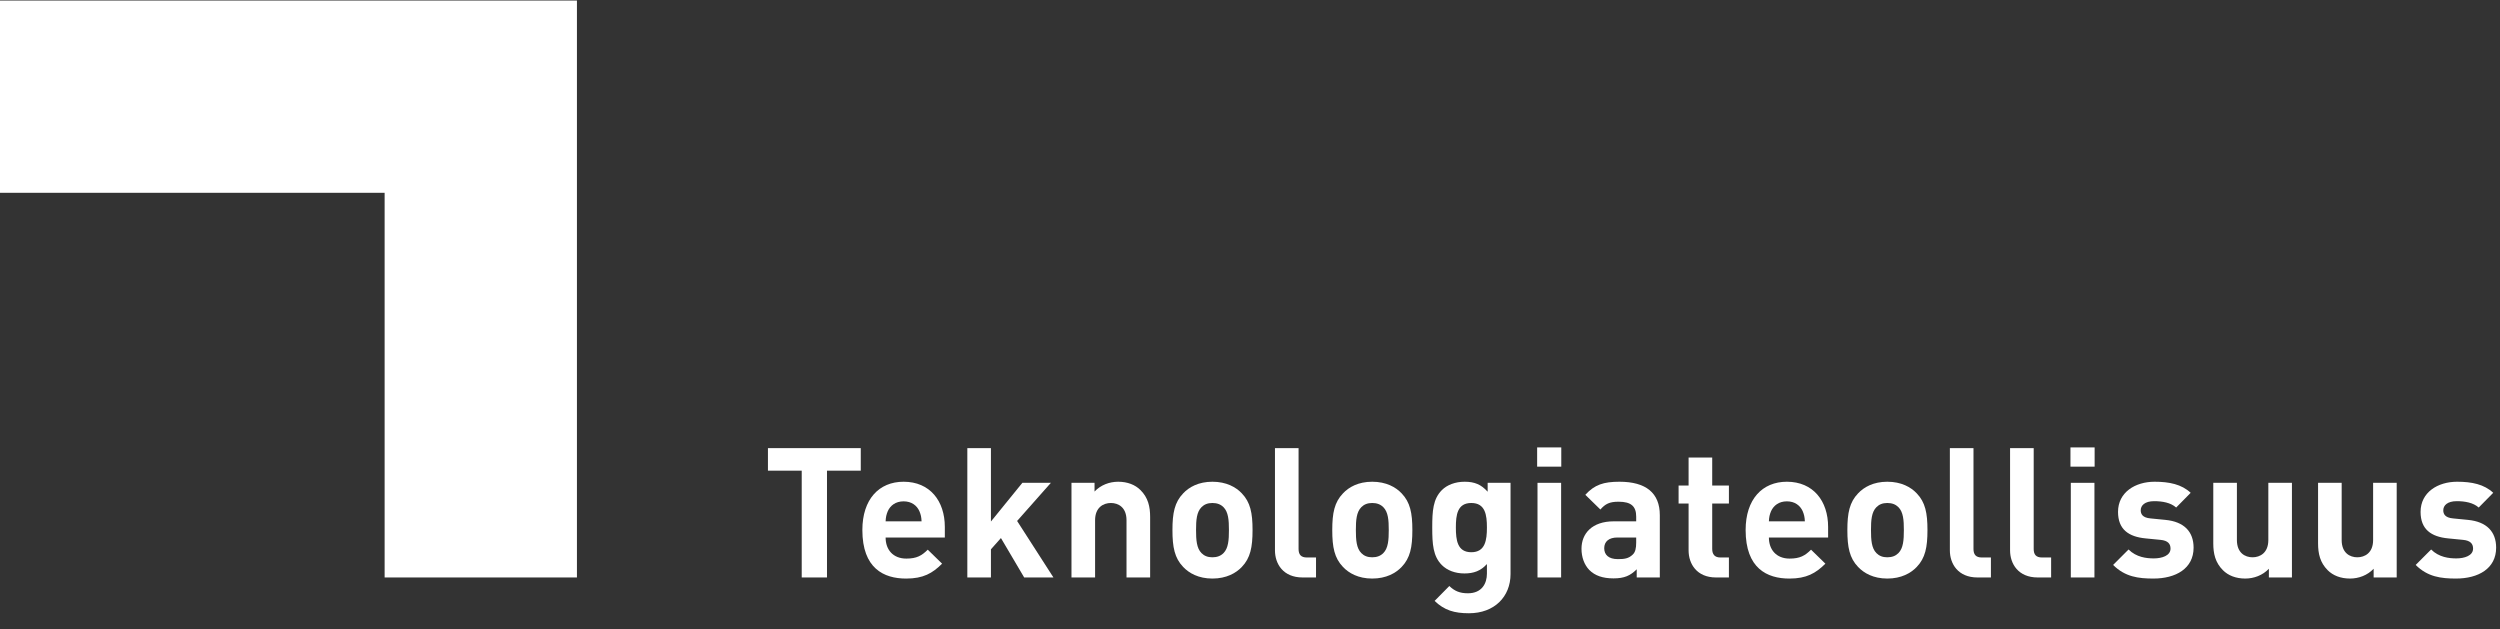 <?xml version="1.0" encoding="UTF-8"?>
<svg xmlns="http://www.w3.org/2000/svg" width="147" height="37" viewBox="0 0 147 37" fill="none">
  <rect x="0" y="0" width="147" height="37" fill="#333333" stroke="none"/>
  <g clip-path="url(#clip0_2273_47605)">
    <path d="M0 0.03V11.338H22.616V33.953H33.924V0.03H0Z" fill="white"></path>
    <path d="M48.627 27.675V33.955H47.141V27.675H45.155V26.35H50.613V27.675H48.627Z" fill="white"></path>
    <path d="M52.074 31.605C52.074 32.321 52.511 32.845 53.292 32.845C53.9 32.845 54.199 32.673 54.552 32.321L55.395 33.144C54.83 33.709 54.285 34.02 53.281 34.02C51.967 34.02 50.707 33.421 50.707 31.167C50.707 29.352 51.689 28.326 53.132 28.326C54.681 28.326 55.556 29.458 55.556 30.985V31.605L52.074 31.605ZM54.06 30.056C53.911 29.725 53.601 29.479 53.132 29.479C52.661 29.479 52.351 29.726 52.202 30.056C52.117 30.26 52.085 30.409 52.074 30.654H54.188C54.178 30.409 54.146 30.26 54.06 30.056Z" fill="white"></path>
    <path d="M60.222 33.955L58.855 31.637L58.267 32.3V33.955H56.879V26.35H58.267V30.665L60.115 28.39H61.792L59.806 30.633L61.942 33.955L60.222 33.955Z" fill="white"></path>
    <path d="M66.239 33.955V30.591C66.239 29.832 65.759 29.576 65.32 29.576C64.883 29.576 64.391 29.832 64.391 30.591V33.955H63.003V28.39H64.359V28.903C64.722 28.518 65.235 28.326 65.748 28.326C66.303 28.326 66.752 28.508 67.061 28.817C67.51 29.265 67.628 29.789 67.628 30.398V33.955H66.239Z" fill="white"></path>
    <path d="M73.02 33.336C72.678 33.698 72.112 34.019 71.29 34.019C70.468 34.019 69.912 33.698 69.57 33.336C69.068 32.812 68.94 32.181 68.94 31.167C68.94 30.163 69.068 29.533 69.57 29.01C69.912 28.646 70.468 28.326 71.29 28.326C72.112 28.326 72.678 28.646 73.02 29.01C73.522 29.533 73.65 30.163 73.65 31.167C73.65 32.181 73.522 32.812 73.02 33.336ZM71.941 29.821C71.781 29.661 71.567 29.576 71.29 29.576C71.011 29.576 70.809 29.661 70.649 29.821C70.36 30.11 70.328 30.591 70.328 31.167C70.328 31.744 70.36 32.235 70.649 32.523C70.809 32.684 71.011 32.769 71.29 32.769C71.567 32.769 71.781 32.684 71.941 32.523C72.229 32.235 72.261 31.744 72.261 31.167C72.261 30.591 72.229 30.11 71.941 29.821Z" fill="white"></path>
    <path d="M76.592 33.955C75.449 33.955 74.968 33.154 74.968 32.363V26.35H76.356V32.278C76.356 32.609 76.496 32.78 76.847 32.78H77.382V33.955H76.592Z" fill="white"></path>
    <path d="M82.417 33.336C82.075 33.698 81.509 34.019 80.686 34.019C79.864 34.019 79.308 33.698 78.967 33.336C78.465 32.812 78.337 32.181 78.337 31.167C78.337 30.163 78.465 29.533 78.967 29.01C79.308 28.646 79.864 28.326 80.686 28.326C81.508 28.326 82.075 28.646 82.417 29.01C82.919 29.533 83.047 30.163 83.047 31.167C83.047 32.181 82.919 32.812 82.417 33.336ZM81.338 29.821C81.177 29.661 80.965 29.576 80.686 29.576C80.409 29.576 80.206 29.661 80.046 29.821C79.758 30.11 79.725 30.591 79.725 31.167C79.725 31.744 79.758 32.235 80.046 32.523C80.206 32.684 80.409 32.769 80.686 32.769C80.965 32.769 81.177 32.684 81.338 32.523C81.627 32.235 81.659 31.744 81.659 31.167C81.659 30.591 81.627 30.11 81.338 29.821Z" fill="white"></path>
    <path d="M86.374 36.059C85.519 36.059 84.932 35.889 84.355 35.333L85.22 34.457C85.53 34.756 85.841 34.885 86.31 34.885C87.143 34.885 87.431 34.297 87.431 33.73V33.165C87.068 33.57 86.652 33.719 86.107 33.719C85.562 33.719 85.093 33.538 84.783 33.228C84.26 32.705 84.216 31.989 84.216 31.017C84.216 30.046 84.26 29.341 84.783 28.817C85.093 28.508 85.573 28.326 86.118 28.326C86.705 28.326 87.09 28.486 87.474 28.913V28.39H88.82V33.752C88.82 35.087 87.87 36.059 86.374 36.059ZM86.513 29.576C85.69 29.576 85.605 30.28 85.605 31.017C85.605 31.755 85.69 32.471 86.513 32.471C87.336 32.471 87.431 31.755 87.431 31.017C87.431 30.28 87.336 29.576 86.513 29.576Z" fill="white"></path>
    <path d="M90.384 27.439V26.308H91.803V27.439H90.384ZM90.405 33.955V28.39H91.794V33.955H90.405Z" fill="white"></path>
    <path d="M96.239 33.955V33.474C95.866 33.848 95.513 34.009 94.872 34.009C94.242 34.009 93.783 33.848 93.452 33.517C93.153 33.207 92.992 32.759 92.992 32.267C92.992 31.381 93.601 30.654 94.893 30.654H96.208V30.377C96.208 29.768 95.908 29.501 95.172 29.501C94.638 29.501 94.391 29.629 94.103 29.96L93.217 29.095C93.762 28.497 94.296 28.326 95.225 28.326C96.784 28.326 97.597 28.988 97.597 30.291V33.955H96.239ZM96.208 31.605H95.107C94.605 31.605 94.328 31.84 94.328 32.235C94.328 32.62 94.584 32.876 95.129 32.876C95.514 32.876 95.759 32.845 96.005 32.609C96.154 32.471 96.208 32.246 96.208 31.904V31.605Z" fill="white"></path>
    <path d="M100.901 33.955C99.769 33.955 99.289 33.154 99.289 32.363V29.607H98.701V28.551H99.289V26.905H100.678V28.551H101.66V29.607H100.678V32.278C100.678 32.598 100.827 32.78 101.158 32.78H101.66V33.955H100.901Z" fill="white"></path>
    <path d="M104.011 31.605C104.011 32.321 104.449 32.845 105.228 32.845C105.838 32.845 106.137 32.673 106.489 32.321L107.333 33.144C106.766 33.709 106.222 34.02 105.218 34.02C103.904 34.02 102.643 33.421 102.643 31.167C102.643 29.352 103.627 28.326 105.068 28.326C106.617 28.326 107.493 29.458 107.493 30.985V31.605L104.011 31.605ZM105.998 30.056C105.848 29.725 105.538 29.479 105.068 29.479C104.598 29.479 104.289 29.726 104.139 30.056C104.054 30.26 104.021 30.409 104.011 30.654H106.126C106.115 30.409 106.083 30.26 105.998 30.056Z" fill="white"></path>
    <path d="M112.705 33.336C112.363 33.698 111.797 34.019 110.974 34.019C110.152 34.019 109.597 33.698 109.255 33.336C108.753 32.812 108.625 32.181 108.625 31.167C108.625 30.163 108.753 29.533 109.255 29.01C109.597 28.646 110.152 28.326 110.974 28.326C111.797 28.326 112.363 28.646 112.705 29.01C113.207 29.533 113.335 30.163 113.335 31.167C113.335 32.181 113.207 32.812 112.705 33.336ZM111.626 29.821C111.466 29.661 111.253 29.576 110.974 29.576C110.697 29.576 110.494 29.661 110.334 29.821C110.046 30.11 110.014 30.591 110.014 31.167C110.014 31.744 110.046 32.235 110.334 32.523C110.494 32.684 110.697 32.769 110.974 32.769C111.253 32.769 111.466 32.684 111.626 32.523C111.915 32.235 111.947 31.744 111.947 31.167C111.947 30.591 111.915 30.11 111.626 29.821Z" fill="white"></path>
    <path d="M116.276 33.955C115.134 33.955 114.652 33.154 114.652 32.363V26.35H116.041V32.278C116.041 32.609 116.181 32.78 116.532 32.78H117.066V33.955H116.276Z" fill="white"></path>
    <path d="M119.816 33.955C118.674 33.955 118.192 33.154 118.192 32.363V26.35H119.581V32.278C119.581 32.609 119.72 32.78 120.072 32.78H120.606V33.955H119.816Z" fill="white"></path>
    <path d="M121.743 27.439V26.308H123.164V27.439H121.743ZM121.764 33.955V28.39H123.153V33.955H121.764Z" fill="white"></path>
    <path d="M126.622 34.019C125.747 34.019 124.956 33.923 124.251 33.218L125.159 32.31C125.618 32.769 126.217 32.834 126.643 32.834C127.125 32.834 127.627 32.673 127.627 32.257C127.627 31.979 127.476 31.787 127.039 31.744L126.163 31.658C125.159 31.562 124.54 31.125 124.54 30.099C124.54 28.945 125.554 28.326 126.686 28.326C127.552 28.326 128.278 28.476 128.812 28.977L127.958 29.843C127.638 29.555 127.145 29.469 126.665 29.469C126.109 29.469 125.875 29.726 125.875 30.003C125.875 30.206 125.96 30.441 126.451 30.483L127.327 30.569C128.428 30.676 128.983 31.264 128.983 32.203C128.983 33.432 127.936 34.019 126.622 34.019Z" fill="white"></path>
    <path d="M133.41 33.955V33.442C133.047 33.827 132.534 34.019 132.021 34.019C131.466 34.019 131.017 33.838 130.708 33.528C130.259 33.079 130.141 32.555 130.141 31.947V28.39H131.53V31.755C131.53 32.513 132.011 32.769 132.449 32.769C132.887 32.769 133.378 32.513 133.378 31.755V28.39H134.766V33.955H133.41Z" fill="white"></path>
    <path d="M139.57 33.955V33.442C139.208 33.827 138.695 34.019 138.182 34.019C137.627 34.019 137.177 33.838 136.868 33.528C136.42 33.079 136.302 32.555 136.302 31.947V28.39H137.69V31.755C137.69 32.513 138.172 32.769 138.609 32.769C139.047 32.769 139.539 32.513 139.539 31.755V28.39H140.926V33.955H139.57Z" fill="white"></path>
    <path d="M144.413 34.019C143.537 34.019 142.747 33.923 142.042 33.218L142.95 32.31C143.409 32.769 144.007 32.834 144.434 32.834C144.915 32.834 145.417 32.673 145.417 32.257C145.417 31.979 145.267 31.787 144.83 31.744L143.954 31.658C142.95 31.562 142.33 31.125 142.33 30.099C142.33 28.945 143.345 28.326 144.477 28.326C145.343 28.326 146.068 28.476 146.602 28.977L145.748 29.843C145.428 29.555 144.936 29.469 144.456 29.469C143.9 29.469 143.665 29.726 143.665 30.003C143.665 30.206 143.751 30.441 144.242 30.483L145.118 30.569C146.218 30.676 146.773 31.264 146.773 32.203C146.773 33.432 145.726 34.019 144.413 34.019Z" fill="white"></path>
  </g>
  <defs>
    <clipPath id="clip0_2273_47605">
      <rect width="146.773" height="36.03" fill="white" transform="translate(0 0.03)"></rect>
    </clipPath>
  </defs>
</svg>
